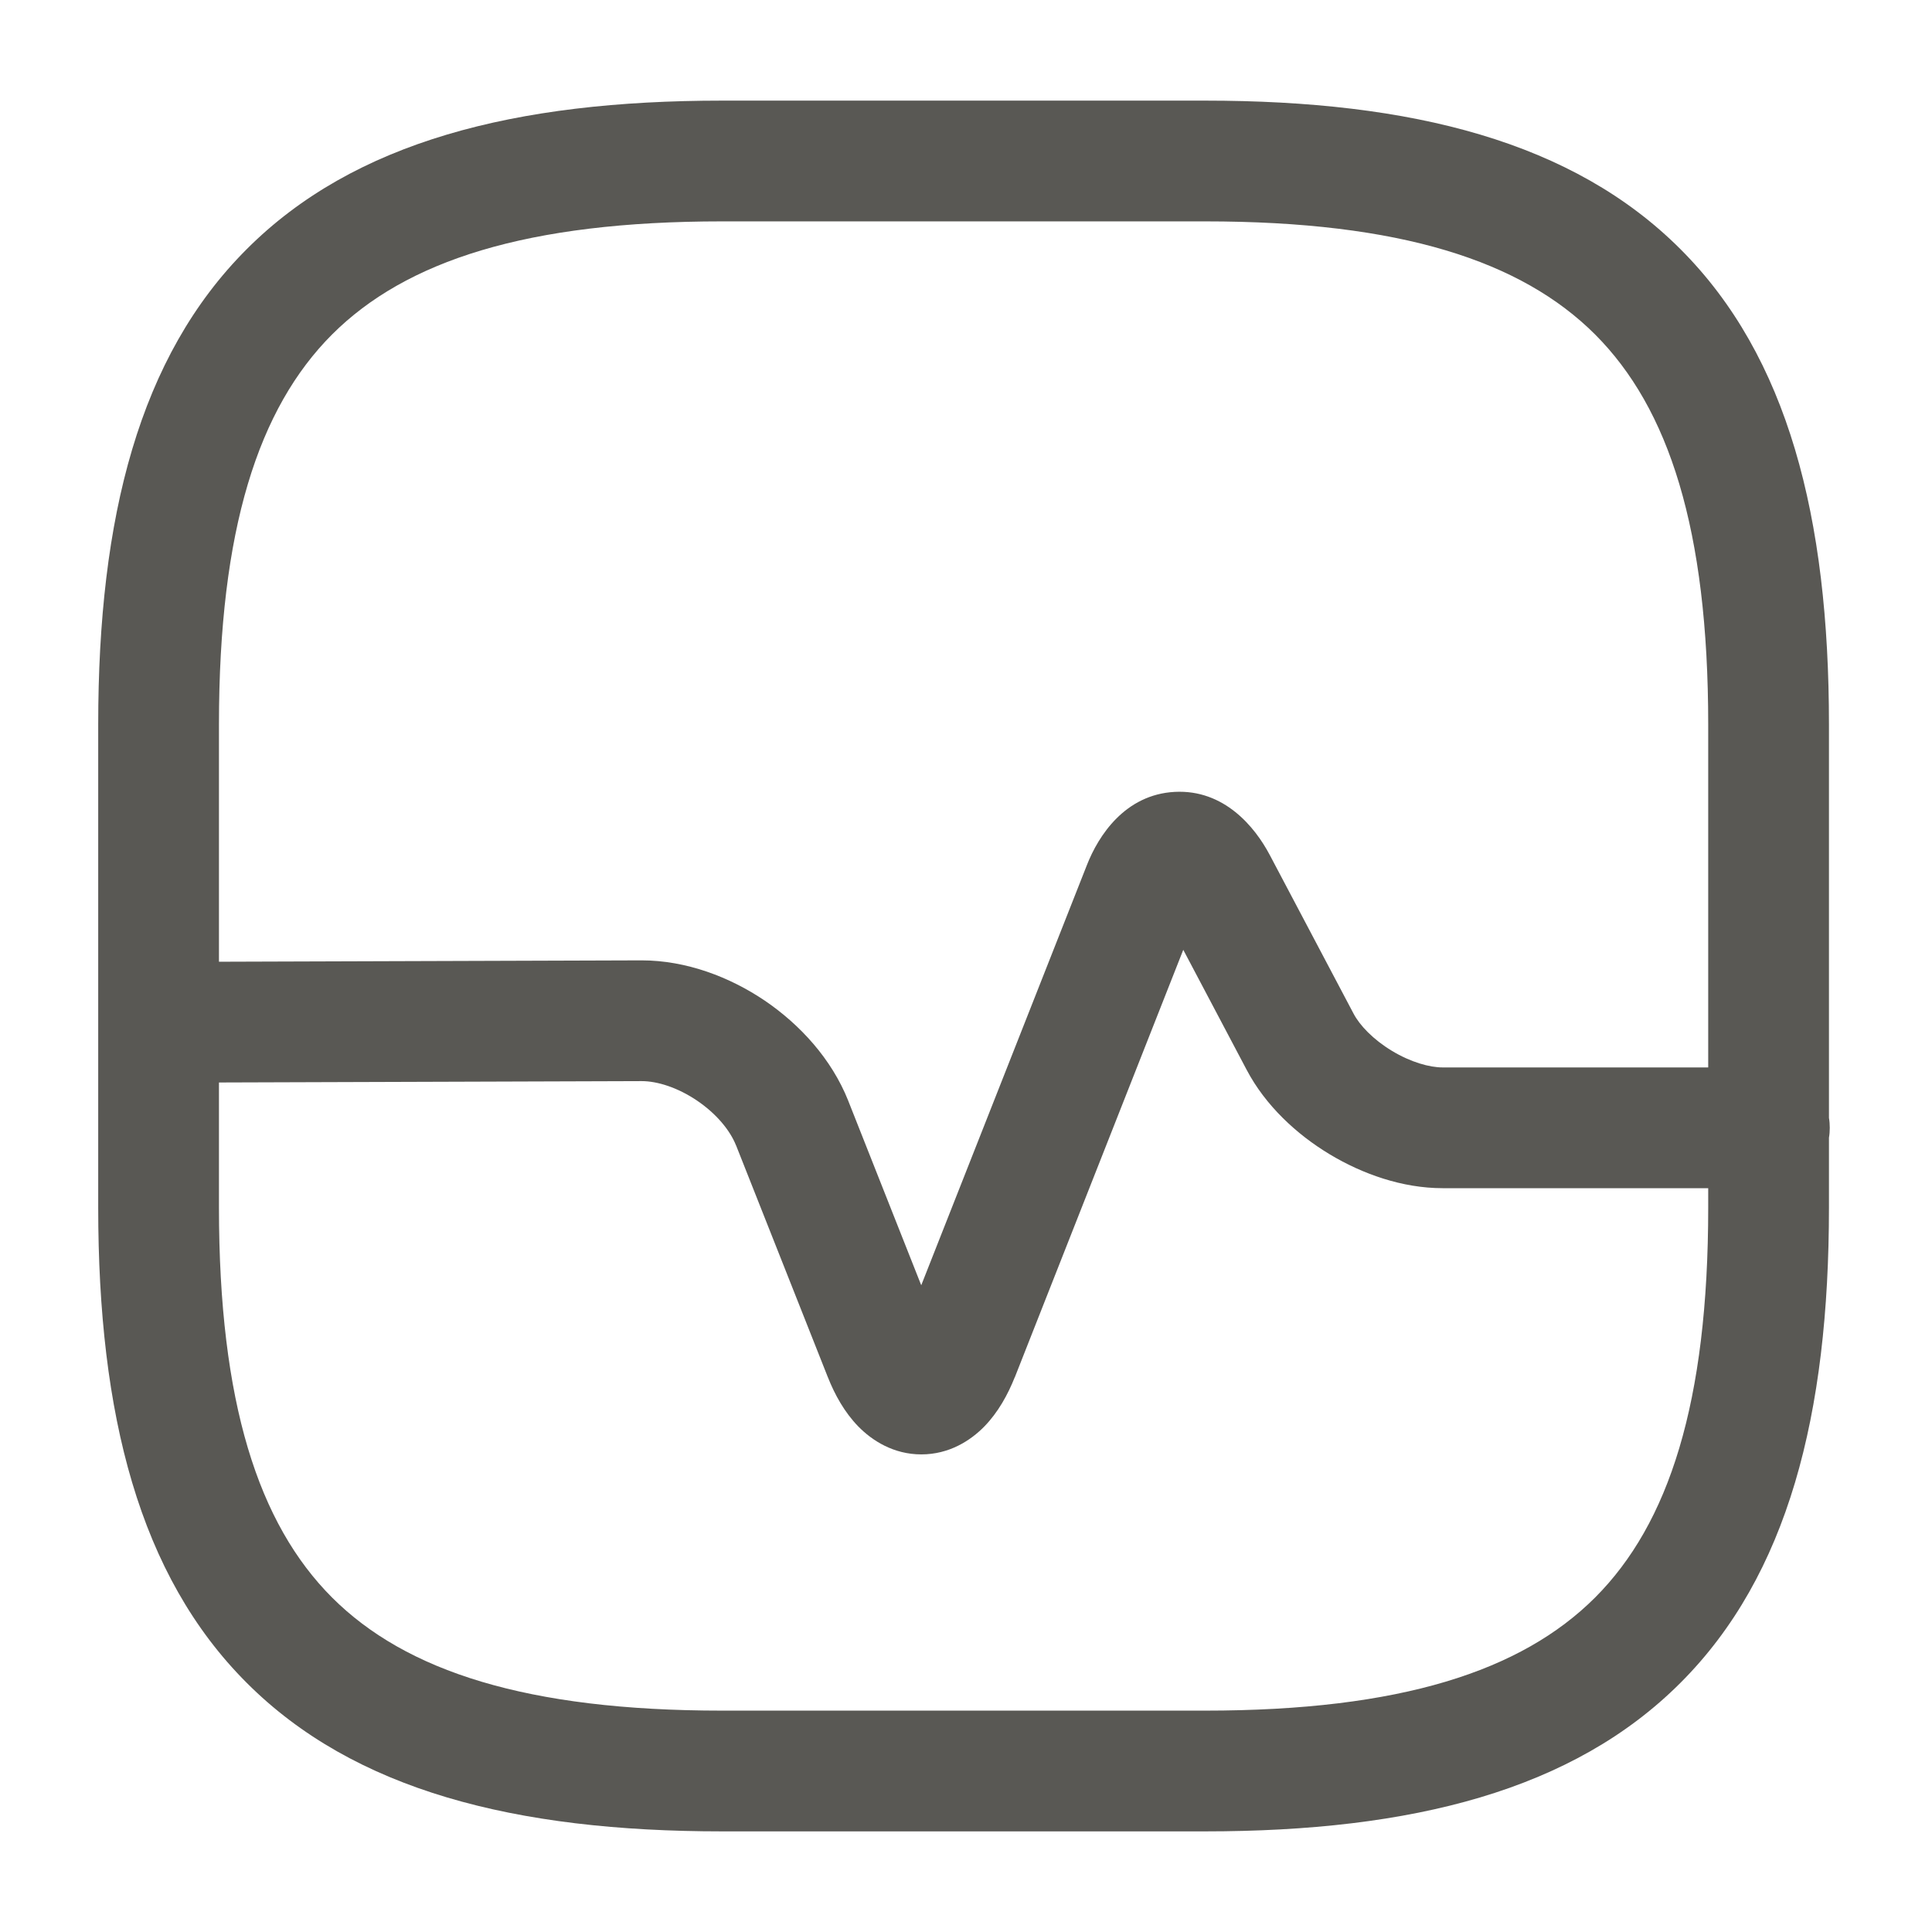 <svg width="24" height="24" viewBox="0 0 24 24" fill="none" xmlns="http://www.w3.org/2000/svg">
<path fill-rule="evenodd" clip-rule="evenodd" d="M3.065 3.095C4.399 1.76 6.396 1.25 8.97 1.25H14.97C17.544 1.25 19.541 1.76 20.875 3.095C22.21 4.429 22.72 6.426 22.72 9V13.887C22.727 13.927 22.73 13.968 22.73 14.01C22.73 14.052 22.727 14.093 22.72 14.133V15C22.72 17.574 22.21 19.571 20.875 20.905C19.541 22.24 17.544 22.75 14.97 22.75H8.97C6.396 22.75 4.399 22.24 3.065 20.905C1.73 19.571 1.22 17.574 1.22 15V12.7C1.22 12.7 1.22 12.7 1.22 12.7V9C1.22 6.426 1.73 4.429 3.065 3.095ZM2.72 13.447V15C2.72 17.426 3.21 18.929 4.125 19.845C5.041 20.76 6.544 21.25 8.97 21.25H14.97C17.396 21.25 18.899 20.76 19.815 19.845C20.73 18.929 21.22 17.426 21.22 15V14.76H17.92C17.421 14.76 16.924 14.584 16.516 14.338C16.109 14.093 15.72 13.734 15.486 13.289C15.486 13.289 15.486 13.29 15.486 13.289L14.699 11.799L12.608 17.105L12.606 17.108C12.519 17.326 12.399 17.544 12.229 17.719C12.055 17.897 11.79 18.067 11.445 18.067C11.101 18.067 10.835 17.897 10.661 17.719C10.491 17.544 10.37 17.326 10.284 17.108L10.283 17.106L9.144 14.229C9.143 14.228 9.143 14.228 9.143 14.228C9.07 14.044 8.902 13.837 8.66 13.673C8.418 13.509 8.165 13.43 7.971 13.43C7.971 13.43 7.97 13.43 7.97 13.43L2.72 13.447ZM21.22 13.26V9C21.22 6.574 20.73 5.071 19.815 4.155C18.899 3.24 17.396 2.75 14.97 2.75H8.97C6.544 2.75 5.041 3.24 4.125 4.155C3.21 5.071 2.72 6.574 2.72 9V11.947L7.97 11.93C8.526 11.93 9.067 12.137 9.503 12.432C9.938 12.728 10.33 13.155 10.536 13.671L10.537 13.674L11.444 15.966L13.502 10.746C13.502 10.746 13.502 10.746 13.502 10.746C13.646 10.378 13.977 9.87 14.593 9.837C15.207 9.805 15.589 10.272 15.773 10.62L16.814 12.591C16.89 12.736 17.056 12.912 17.291 13.054C17.526 13.196 17.759 13.26 17.92 13.26H21.22Z" fill="#595854"/>
</svg>
